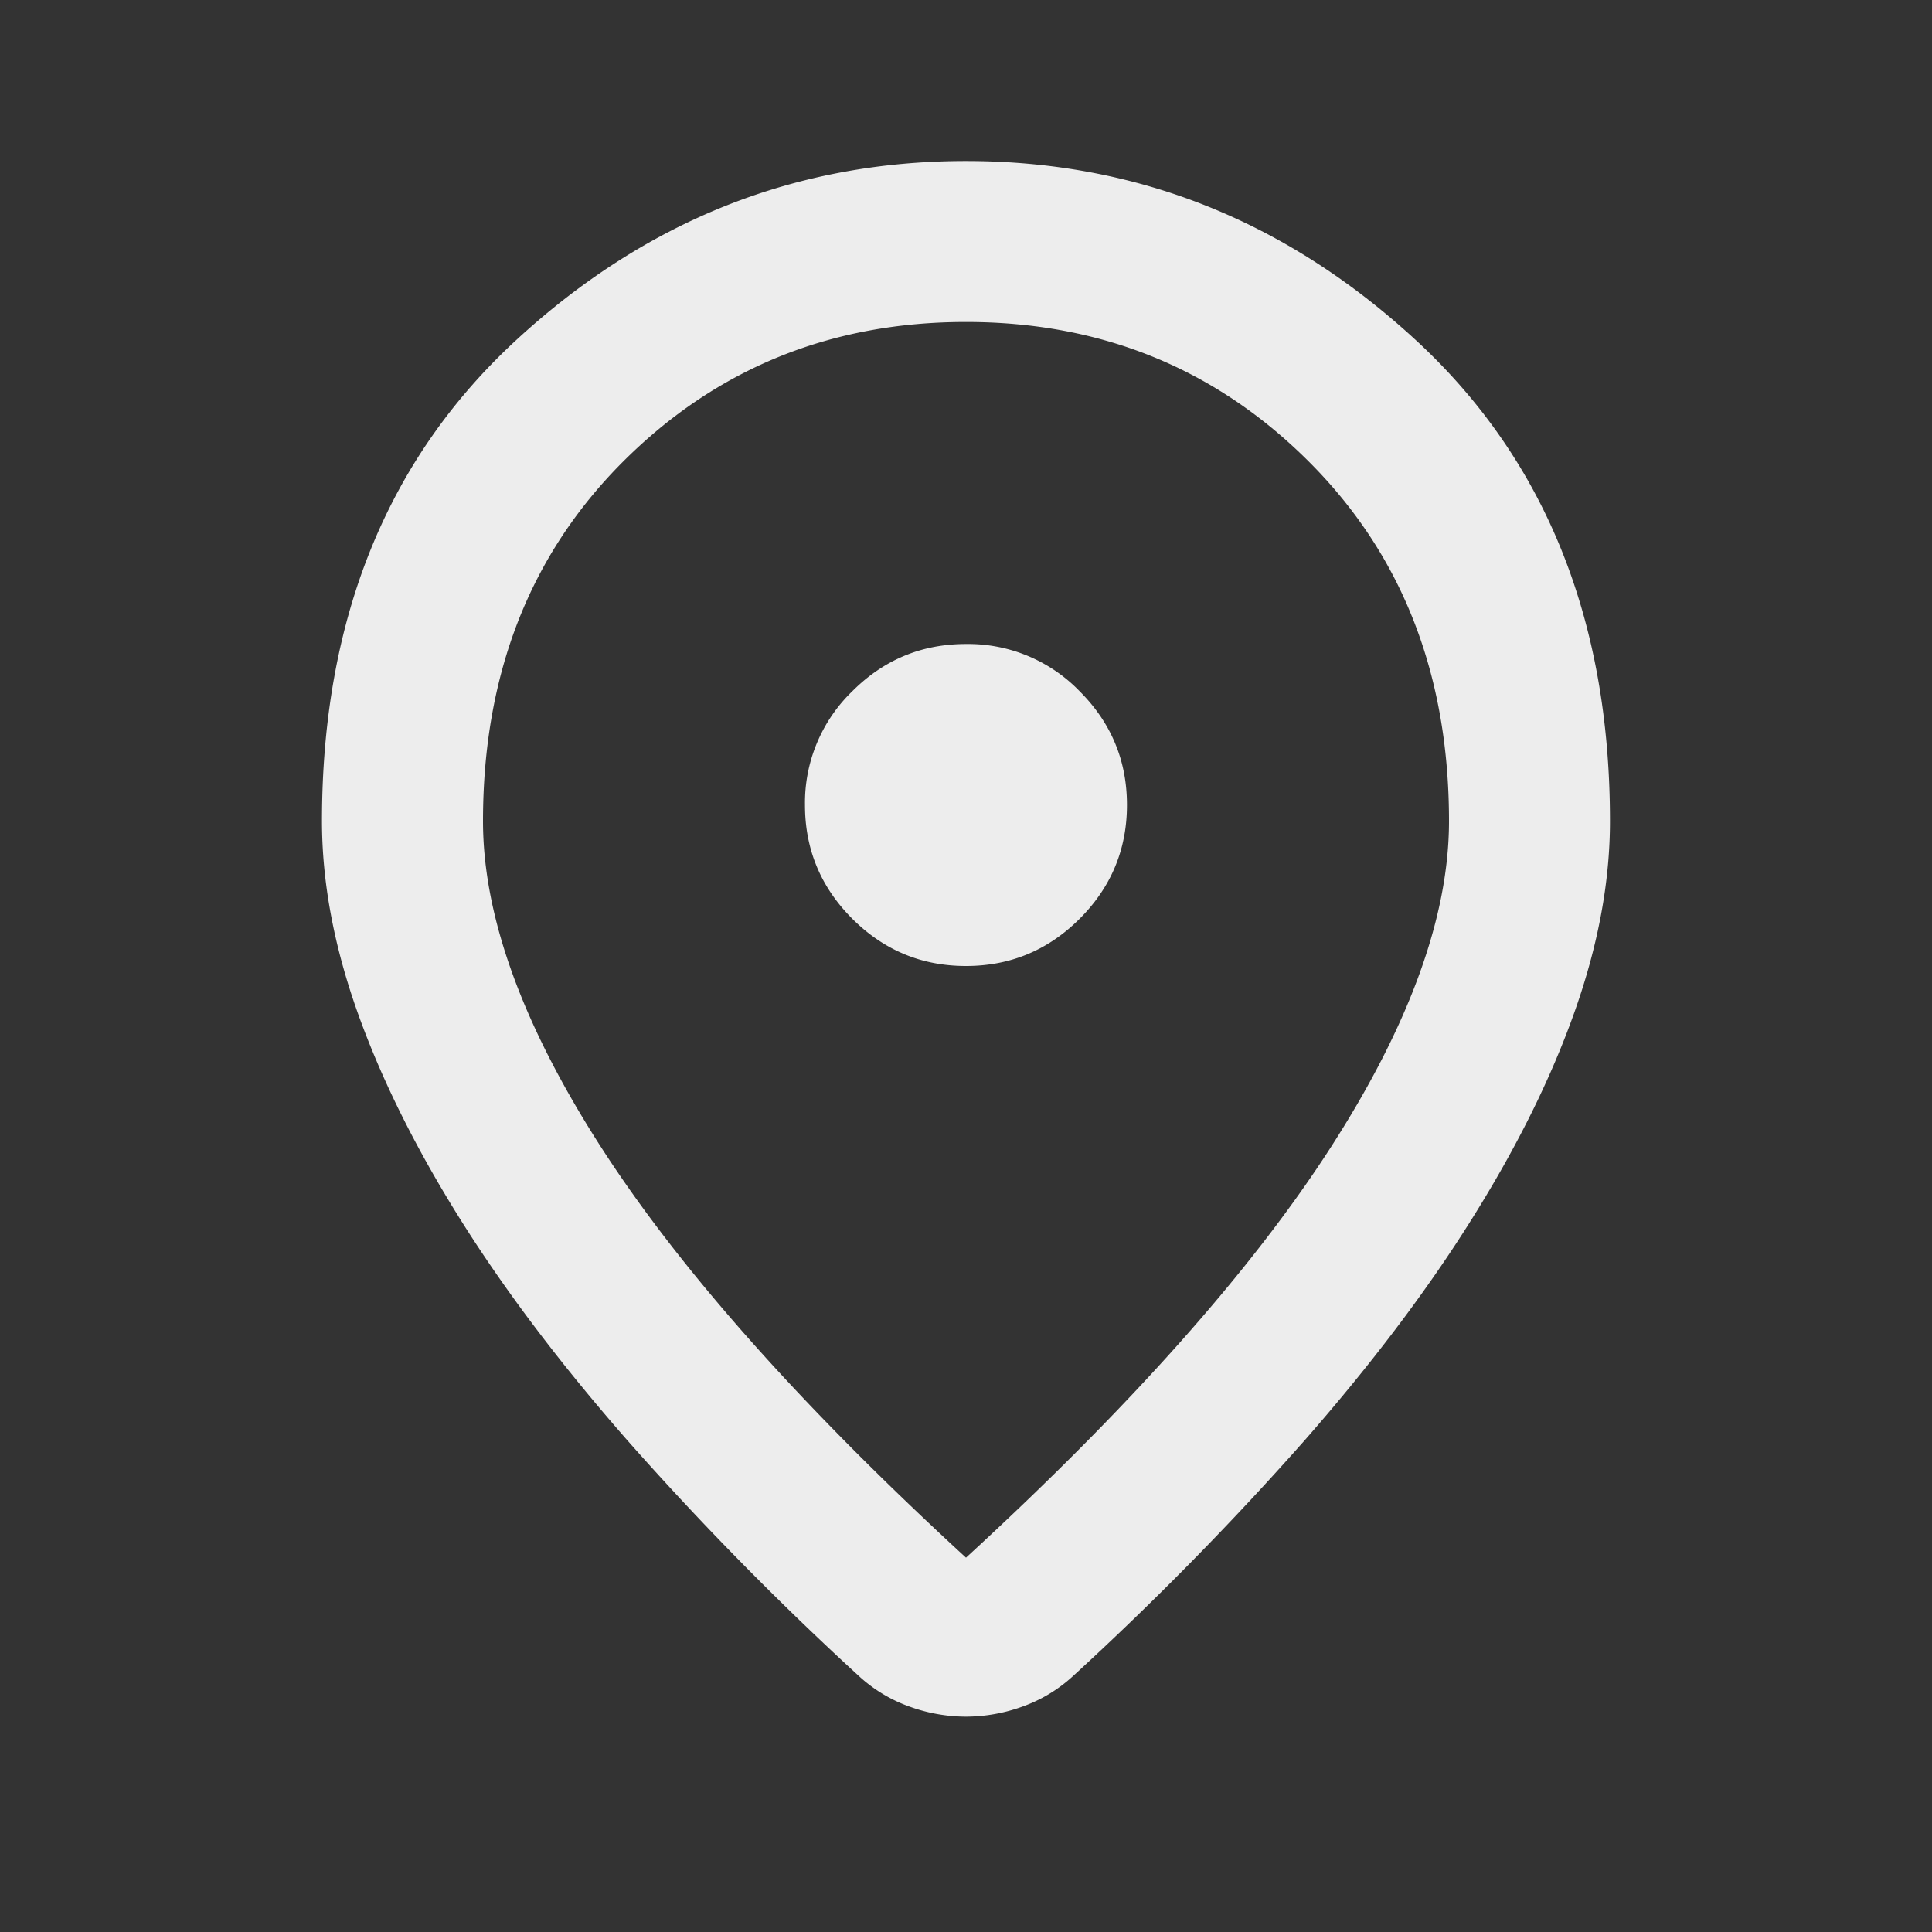 <svg xmlns="http://www.w3.org/2000/svg" width="32" height="32" fill="none"><rect width="100%" height="100%" fill="#333333" stroke="none"/><path fill="#EDEDED" d="M16 25.8c2.71-2.489 4.722-4.75 6.033-6.783C23.344 16.983 24 15.177 24 13.6c0-2.422-.773-4.405-2.317-5.95C20.139 6.106 18.244 5.333 16 5.333c-2.245 0-4.14.773-5.684 2.317C8.772 9.195 8 11.178 8 13.6c0 1.578.655 3.383 1.966 5.417C11.278 21.05 13.29 23.31 16 25.8Zm0 2.633a2.76 2.76 0 0 1-.934-.166 2.455 2.455 0 0 1-.833-.5 52.142 52.142 0 0 1-3.833-3.9c-1.111-1.267-2.04-2.495-2.784-3.684-.744-1.189-1.31-2.333-1.7-3.433-.389-1.1-.583-2.15-.583-3.15 0-3.333 1.072-5.989 3.217-7.967 2.144-1.977 4.627-2.966 7.45-2.966 2.822 0 5.305.989 7.45 2.966 2.144 1.978 3.216 4.634 3.216 7.967 0 1-.194 2.05-.583 3.15-.389 1.1-.955 2.244-1.7 3.433-.744 1.19-1.672 2.417-2.783 3.684a52.125 52.125 0 0 1-3.834 3.9 2.454 2.454 0 0 1-.833.5 2.76 2.76 0 0 1-.933.166ZM16 16c.733 0 1.36-.261 1.883-.783.522-.523.783-1.15.783-1.884 0-.733-.26-1.36-.783-1.883A2.568 2.568 0 0 0 16 10.667c-.734 0-1.361.26-1.884.783a2.568 2.568 0 0 0-.783 1.883c0 .734.261 1.361.783 1.884.523.522 1.15.783 1.884.783Z"/></svg>